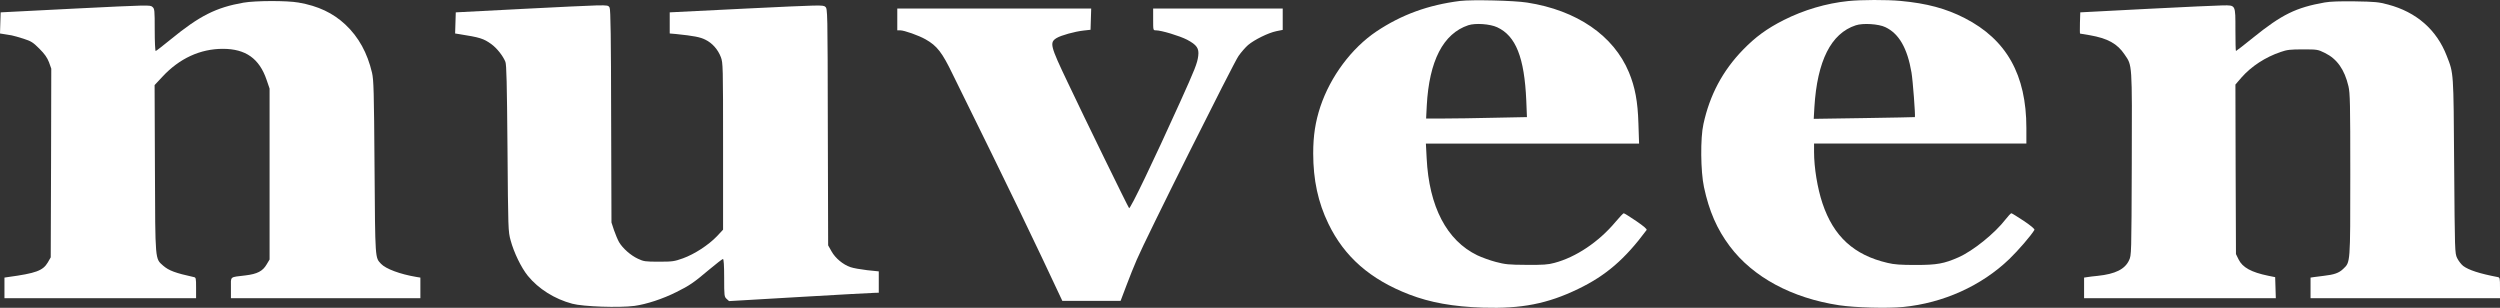 <?xml version="1.0" encoding="UTF-8"?>
<svg id="uuid-52dd984f-579c-450d-bd31-00db0237f856" data-name="Layer 1" xmlns="http://www.w3.org/2000/svg" width="2296.1" height="282.71" viewBox="0 0 2296.1 282.71">
  <rect x="0" y="0" width="2296.1" height="282.71" fill="#333333" stroke="none"/>
  <defs>
    <style>
      .uuid-07391da4-3dee-4367-879d-7c35982d0dec {
        fill: #fff;
      }
    </style>
  </defs>
  <path class="uuid-07391da4-3dee-4367-879d-7c35982d0dec" d="m1341.1.85c-29.4,3.7-53.8,12.6-76.9,28-22.8,15.3-42.2,41.3-51.5,69-4.6,13.9-6.6,26.6-6.6,43,0,24.4,4.5,45.1,13.9,64.5,14.7,30.5,38.5,51.3,74.3,65.1,19.2,7.4,40.2,11.2,67.8,12.1,35.3,1.1,59.3-3.6,87.2-17.1,25.6-12.3,43.1-27.4,63-54.2.6-.8-2.6-3.5-9.6-8.3-5.7-3.9-10.9-7.1-11.4-7.1s-3.9,3.6-7.5,7.9c-15.4,18.4-36.4,32.5-56.2,37.7-5.7,1.6-10.4,1.9-25.5,1.8-16.6-.1-19.5-.4-28.3-2.7-5.4-1.4-13-4.2-17-6.1-28.1-13.6-44.3-44.7-46.5-89.2l-.7-13.4h195.8l-.6-18.3c-.6-20.5-3.1-33.5-8.7-47.1-14.1-33.9-47.9-57-93.5-64.1-12-1.9-50.7-2.8-61.5-1.5Zm34,24.2c17.1,7.9,25,27.8,26.7,67.4l.6,15.1-30.3.6c-16.7.4-37.5.7-46.3.7h-16l.6-11.8c2.2-41.2,15.1-66.2,38.2-73.9,6.5-2.1,19.9-1.2,26.5,1.9Z"/>
  <path class="uuid-07391da4-3dee-4367-879d-7c35982d0dec" d="m1697.6.95c-20.4,2.1-40.9,8.2-59.2,17.4-15.8,8-26.1,15.6-37.6,27.4-18.7,19.3-30.5,41.5-36.3,68.2-2.9,12.7-2.6,43.5.5,57.9,4.7,22,11.9,38.6,23.7,54.3,21.3,28.4,57,47.6,100.4,54.2,14.9,2.2,43.9,3,58.7,1.6,36.9-3.6,72-19.4,97.6-44,8.3-8,20.1-21.7,23.1-26.8.4-.8-3-3.7-9.8-8.3-5.8-3.8-10.9-7-11.4-7s-2.9,2.5-5.2,5.5c-10,13-30,29.1-43.4,35-13.2,5.8-19.7,7-39.1,7-14.1,0-19.8-.4-26-1.9-30.9-7.2-49.6-24.3-59.8-54.8-4.6-13.8-7.7-32.6-7.7-47v-7.8h195v-14.3c0-48.8-18.2-81.2-56.6-100.9-17.1-8.8-34.9-13.6-58.9-15.8-12.7-1.2-36.4-1.1-48,.1Zm34,24c12.5,5.9,20.2,19.3,24,41.7,1.2,7,3.7,39.8,3.1,40.9-.1.1-21,.5-46.5.9l-46.4.7.6-10.6c2.6-42.7,15.3-67.9,38-75.3,6.6-2.2,21-1.3,27.2,1.7Z"/>
  <path class="uuid-07391da4-3dee-4367-879d-7c35982d0dec" d="m223.6,2.45c-25.2,4.4-40.4,12.1-66.9,33.8-7.1,5.8-13.3,10.6-13.7,10.6-.5,0-.9-8.7-.9-19.3,0-18.3-.1-19.5-2.1-21.2-2-1.9-3.7-1.8-70.7,1.5L.6,11.35l-.3,9.7-.3,9.7,3.8.6c2.1.4,5.2.9,6.8,1.1,1.7.3,6.6,1.7,11,3.1,7.1,2.3,8.7,3.3,14.6,9.2,4.9,4.9,7.1,8.1,8.8,12.4l2.1,5.9-.2,86.6-.3,86.7-2.7,4.7c-4.5,7.6-10.9,9.9-36.5,13.4l-3.3.5v18.9h176v-9.5c0-9-.1-9.5-2.2-9.9-16.8-3.7-22.8-5.9-28.1-10.5-7.4-6.6-7.2-3.4-7.5-89.2l-.3-76.6,7.2-7.7c15.6-16.8,34.7-25.6,55.5-25.6s33.5,8.8,40.2,28.6l2.7,7.9v157l-2.7,4.5c-3.6,6.2-8.6,8.8-19.5,10.1-14.8,1.8-13.3.5-13.3,11.4v9.5h174v-18.9l-3.7-.6c-14.9-2.5-28.1-7.4-32.5-12.1-5.4-5.9-5.3-3-5.9-88.4-.5-70.9-.8-80.3-2.3-87-4.3-18.3-12.3-32.8-24.4-44.2-11.4-10.7-25.1-17.2-43.1-20.3-10.7-1.9-39.6-1.8-50.6.1Z"/>
  <path class="uuid-07391da4-3dee-4367-879d-7c35982d0dec" d="m2135.1,2.25c-26.4,4.7-39.3,11-65.7,32.3-8.4,6.8-15.5,12.3-15.8,12.3s-.5-8.7-.5-19.3c0-23.5.4-22.7-11.6-22.6-4.3,0-35.6,1.5-69.4,3.2l-61.5,3.2-.3,9.7c-.1,5.4-.1,9.8.1,9.8.3,0,4.3.7,9,1.5,16.4,2.9,25.2,7.7,31.9,17.7,7.1,10.4,6.9,6.9,6.6,100.4-.3,83.6-.3,83.9-2.5,88.6-3.8,8.2-12.6,12.6-28.8,14.3-3.3.3-7.5.8-9.2,1.1l-3.3.5v18.9h176.1l-.3-9.7-.3-9.6-6.4-1.3c-15.5-3.2-23.6-7.6-27.2-15l-2.4-4.9-.3-77.9-.2-77.8,5.6-6.5c9.1-10.3,21.8-18.6,35.9-23.4,6-2.1,8.9-2.4,20.5-2.4,13.3,0,13.7.1,20.2,3.3,11.1,5.4,18,15.2,21.6,30.5,1.5,6.4,1.7,15.5,1.7,81.2,0,82.3.1,80.3-6.5,86.6-3.9,3.8-8.3,5.3-18,6.4-3,.3-7,.8-8.7,1.1l-3.3.5v18.9h174v-9.5c0-9-.1-9.5-2.2-9.9-16.7-3.2-26.5-6.4-31.6-10.2-1.9-1.5-4.4-4.8-5.6-7.3-2.1-4.5-2.1-5.7-2.7-84.6-.6-87.6-.4-84.5-6.8-101-9.3-24.1-27.9-40.3-54-47.2-8.5-2.3-12-2.6-30.1-2.9-13.9-.2-22.9.1-28,1Z"/>
  <path class="uuid-07391da4-3dee-4367-879d-7c35982d0dec" d="m478.6,8.25l-60,3.1-.3,9.7-.3,9.7,3.8.6c19,3,22.3,4,29.5,9.2,5.1,3.7,10.7,10.8,12.9,16.3,1,2.8,1.4,19.2,1.9,79.5.6,75,.6,76.1,2.9,84.5,3,11.1,9.7,25,15.8,32.5,9.8,12,24.6,21.3,40.8,25.6,10,2.7,43,3.8,57.1,2,11-1.5,26.2-6.5,38.5-12.7,12.1-6,15.9-8.6,30.1-20.6,6.4-5.4,12.2-9.8,12.7-9.8.7,0,1.1,5.9,1.1,17.3,0,16.7.1,17.4,2.3,19.4l2.2,2,65-3.8c35.8-2.1,66.7-3.8,68.8-3.8l3.7-.1v-19.6l-10.7-1.1c-6-.7-12.8-1.9-15.3-2.8-6.8-2.3-13.9-8.2-17.4-14.5l-3.1-5.5-.3-108.6c-.2-107.9-.2-108.6-2.3-110.5-2-1.8-3.9-1.7-72.5,1.6l-70.4,3.5v19.4l5.8.5c16.4,1.7,22.1,2.8,26.9,5.2,6.4,3.1,11.6,9,14.3,16.1,1.9,5.2,2,7.7,2,81.9v76.5l-5.7,6.1c-7.8,8.1-20.6,16.4-31.1,20.2-8.1,2.9-9.7,3.1-22.2,3.1s-13.9-.2-19.2-2.7c-6.7-3.1-14-9.6-17.3-15.2-1.3-2.3-3.4-7.3-4.7-11.1l-2.3-7-.3-97.5c-.1-71.8-.5-98.1-1.4-99.8-1.1-2.1-1.7-2.2-11.2-2.1-5.6.1-37.1,1.6-70.1,3.3Z"/>
  <path class="uuid-07391da4-3dee-4367-879d-7c35982d0dec" d="m824.1,17.85v10h2.6c3.8,0,17.1,4.7,23.4,8.3,10.5,5.9,15.2,12,24.9,32.1,4.8,9.9,21.1,43,36.1,73.4,14.9,30.4,35.6,73.1,45.9,95l18.7,39.7h53.5l5.3-14c2.9-7.7,7.2-18.5,9.6-23.9,8-19,88.9-180.7,93.4-187,2.5-3.6,6.5-8.1,8.8-10.1,5.8-4.9,18.6-11.2,25.9-12.7l5.9-1.2V7.85h-119v10c0,9.9,0,10,2.4,10,5.1,0,21.9,5.1,28.7,8.6,9,4.8,11.2,7.9,10.3,14.9-.8,6.7-3.1,12.4-16.7,42.5-24.4,54-45.7,98.4-46.8,97.3-.9-.9-41-82.9-56.4-115.5-16.1-33.7-16.8-36.6-10.2-40.7,4.1-2.5,16.7-6,24.9-6.9l6.3-.7.3-9.8.3-9.7h-178.1v10Z"/>
</svg>